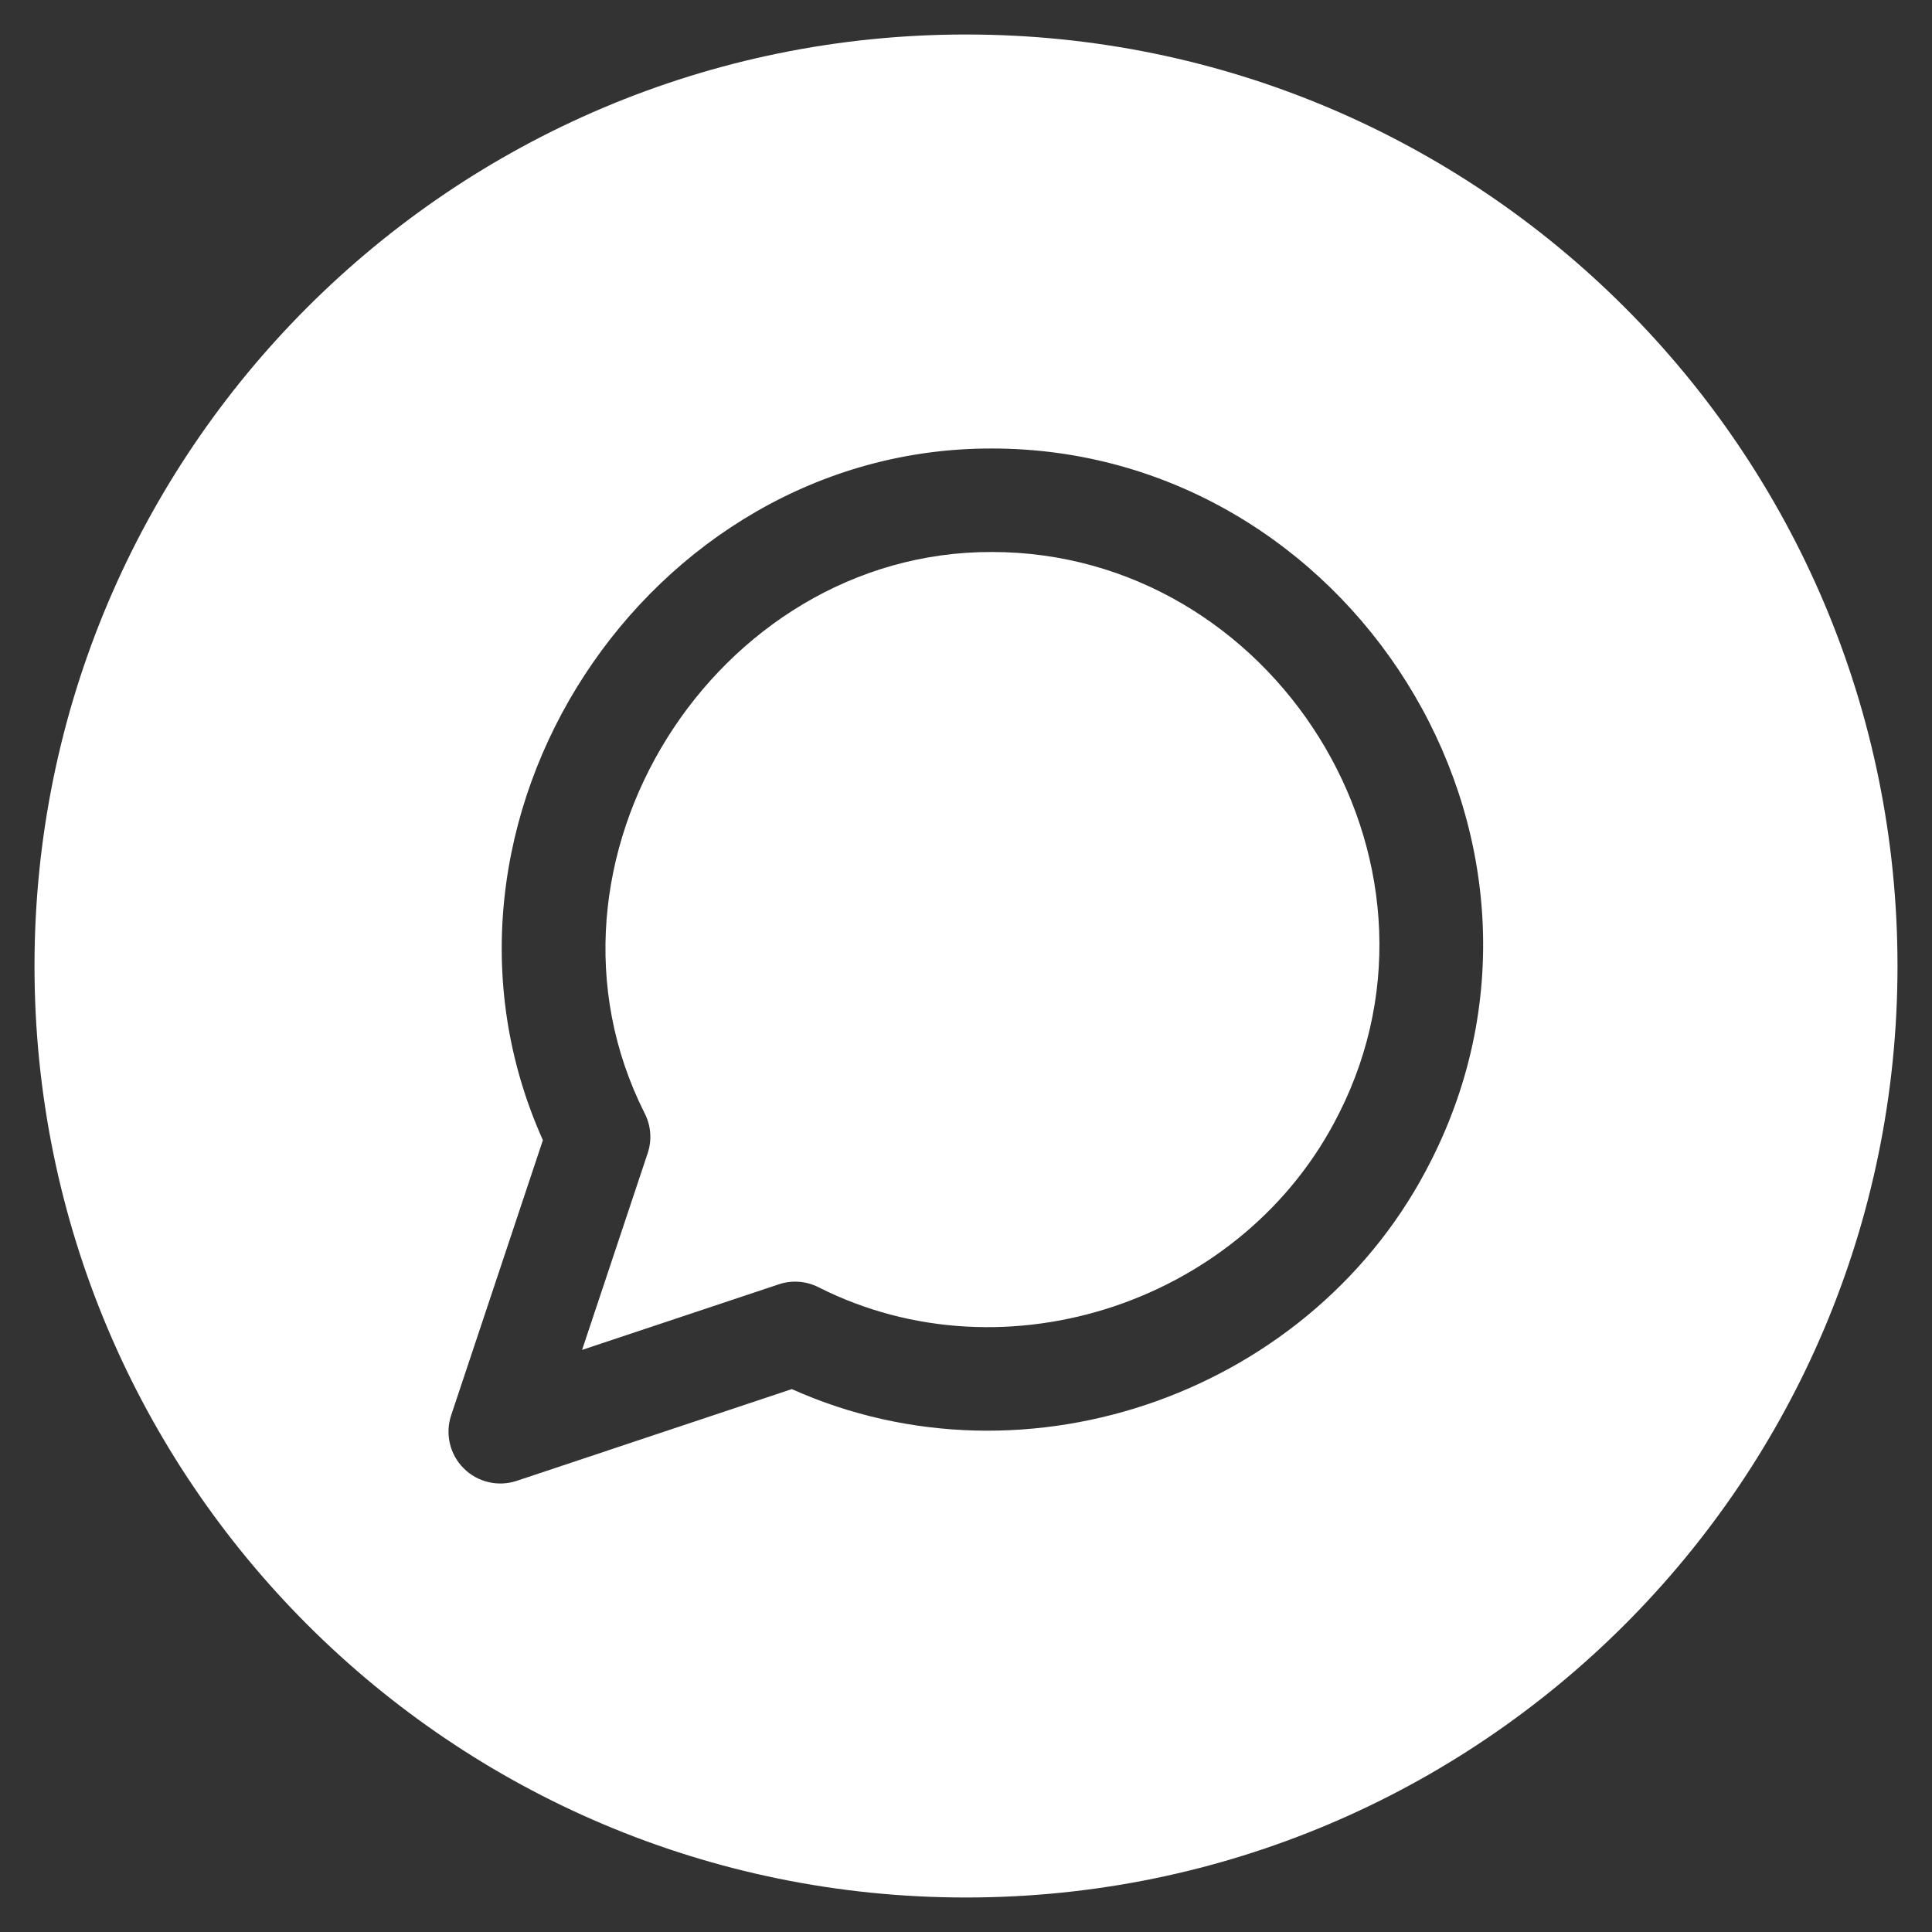 <svg width="28" height="28" viewBox="0 0 28 28" fill="none" xmlns="http://www.w3.org/2000/svg">
<rect x="0" y="0" width="28" height="28" fill="#333333" stroke="none"/>
<path fill-rule="evenodd" clip-rule="evenodd" d="M14 27.5C21.456 27.5 27.5 21.456 27.5 14C27.5 6.544 21.456 0.5 14 0.5C6.544 0.5 0.5 6.544 0.5 14C0.5 21.456 6.544 27.5 14 27.5ZM19.406 16.137C21.268 12.45 18.448 8 14.375 8L14.373 8C10.369 7.99 7.505 12.494 9.344 16.137C9.435 16.315 9.45 16.523 9.387 16.712L8.436 19.564L11.288 18.613C11.477 18.55 11.685 18.565 11.863 18.656C14.589 20.033 18.048 18.854 19.404 16.14L19.406 16.137ZM20.745 16.812C23.121 12.105 19.54 6.501 14.376 6.5C9.38 6.488 5.801 11.922 7.868 16.524L6.538 20.513C6.449 20.782 6.519 21.079 6.72 21.28C6.921 21.481 7.218 21.551 7.487 21.462L11.476 20.132C14.903 21.668 19.07 20.162 20.745 16.812Z" fill="white"/>
</svg>
